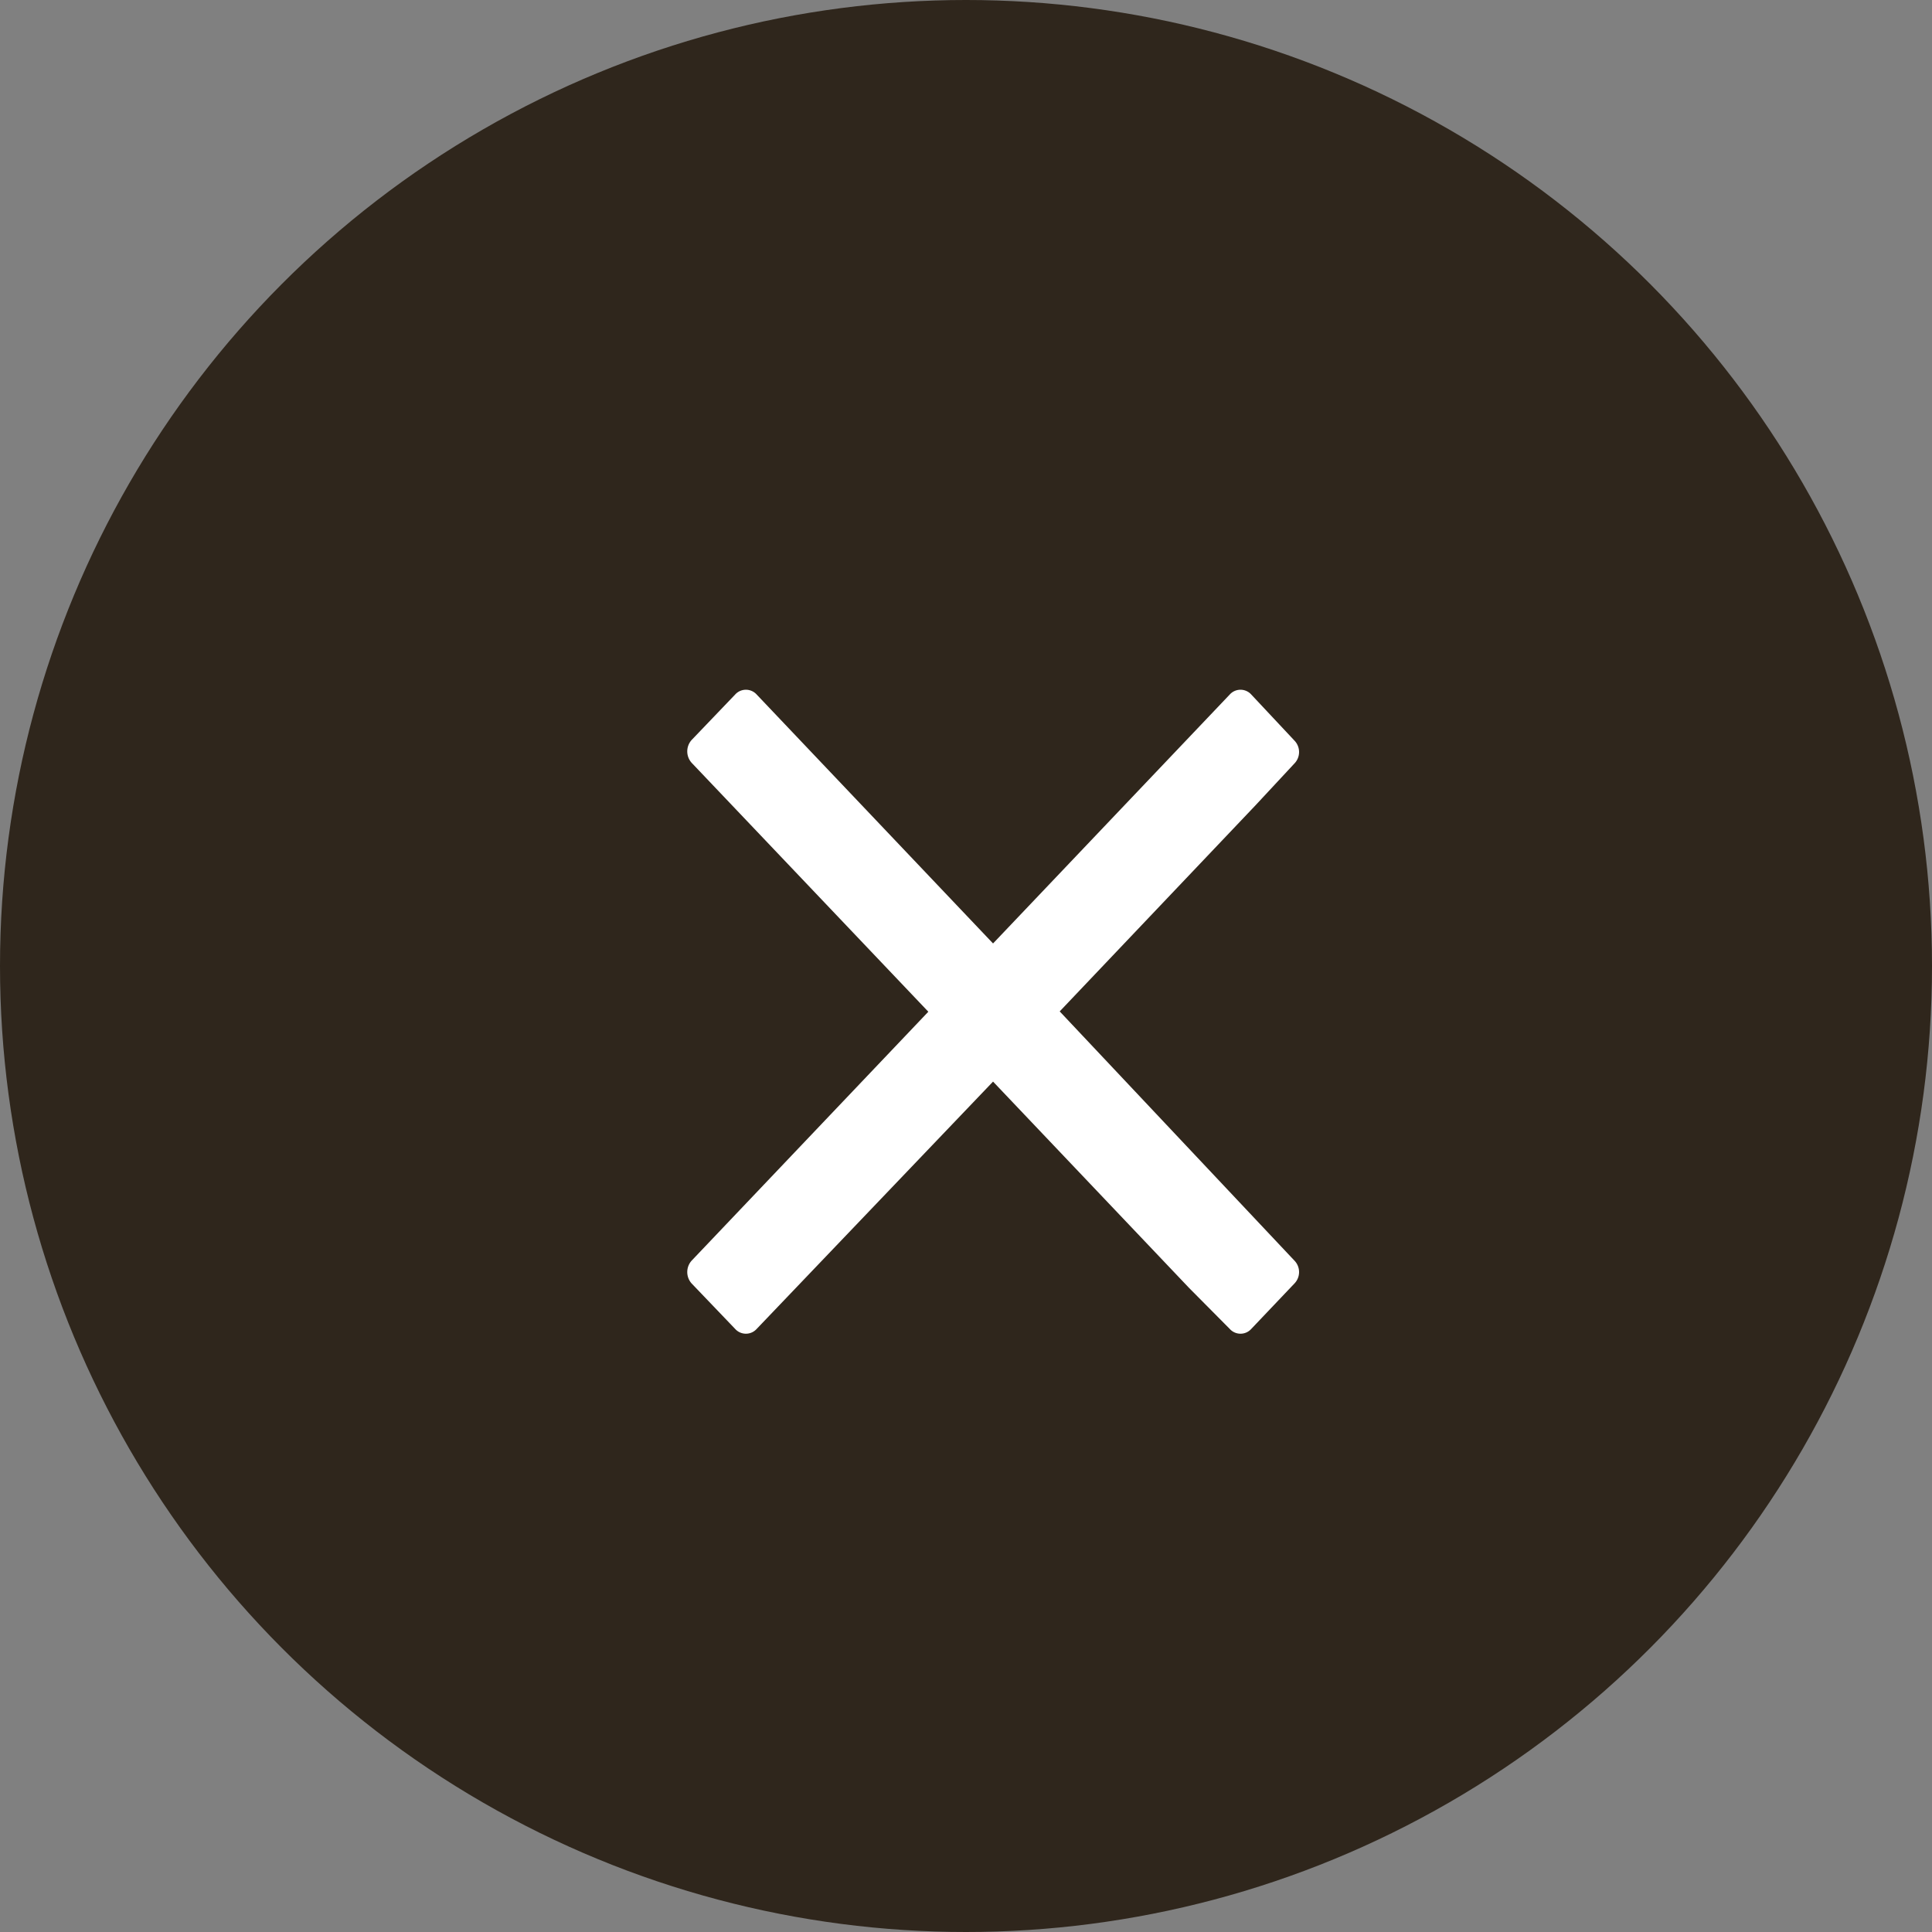 <svg xmlns="http://www.w3.org/2000/svg" viewBox="0 0 60 60"><rect x="0" y="0" width="60" height="60" fill="#808080" stroke="none"/><g data-name="レイヤー 2"><g data-name="レイヤー 1"><circle cx="30" cy="30" r="30" style="fill:#2f261c"/><path d="M40.2 39.15a.51.51 0 0 1 0 .71l-1.34 1.41a.45.45 0 0 1-.67 0L36.93 40l-6.09-6.41-7.34 7.68a.45.45 0 0 1-.67 0l-1.35-1.41a.53.53 0 0 1 0-.71l7.35-7.73-7.35-7.73a.53.53 0 0 1 0-.71l1.35-1.41a.45.45 0 0 1 .67 0l7.34 7.73 7.35-7.73a.45.45 0 0 1 .67 0L40.2 23a.51.51 0 0 1 0 .71L39 25l-6.09 6.41Z" style="fill:#fff"/></g></g></svg>